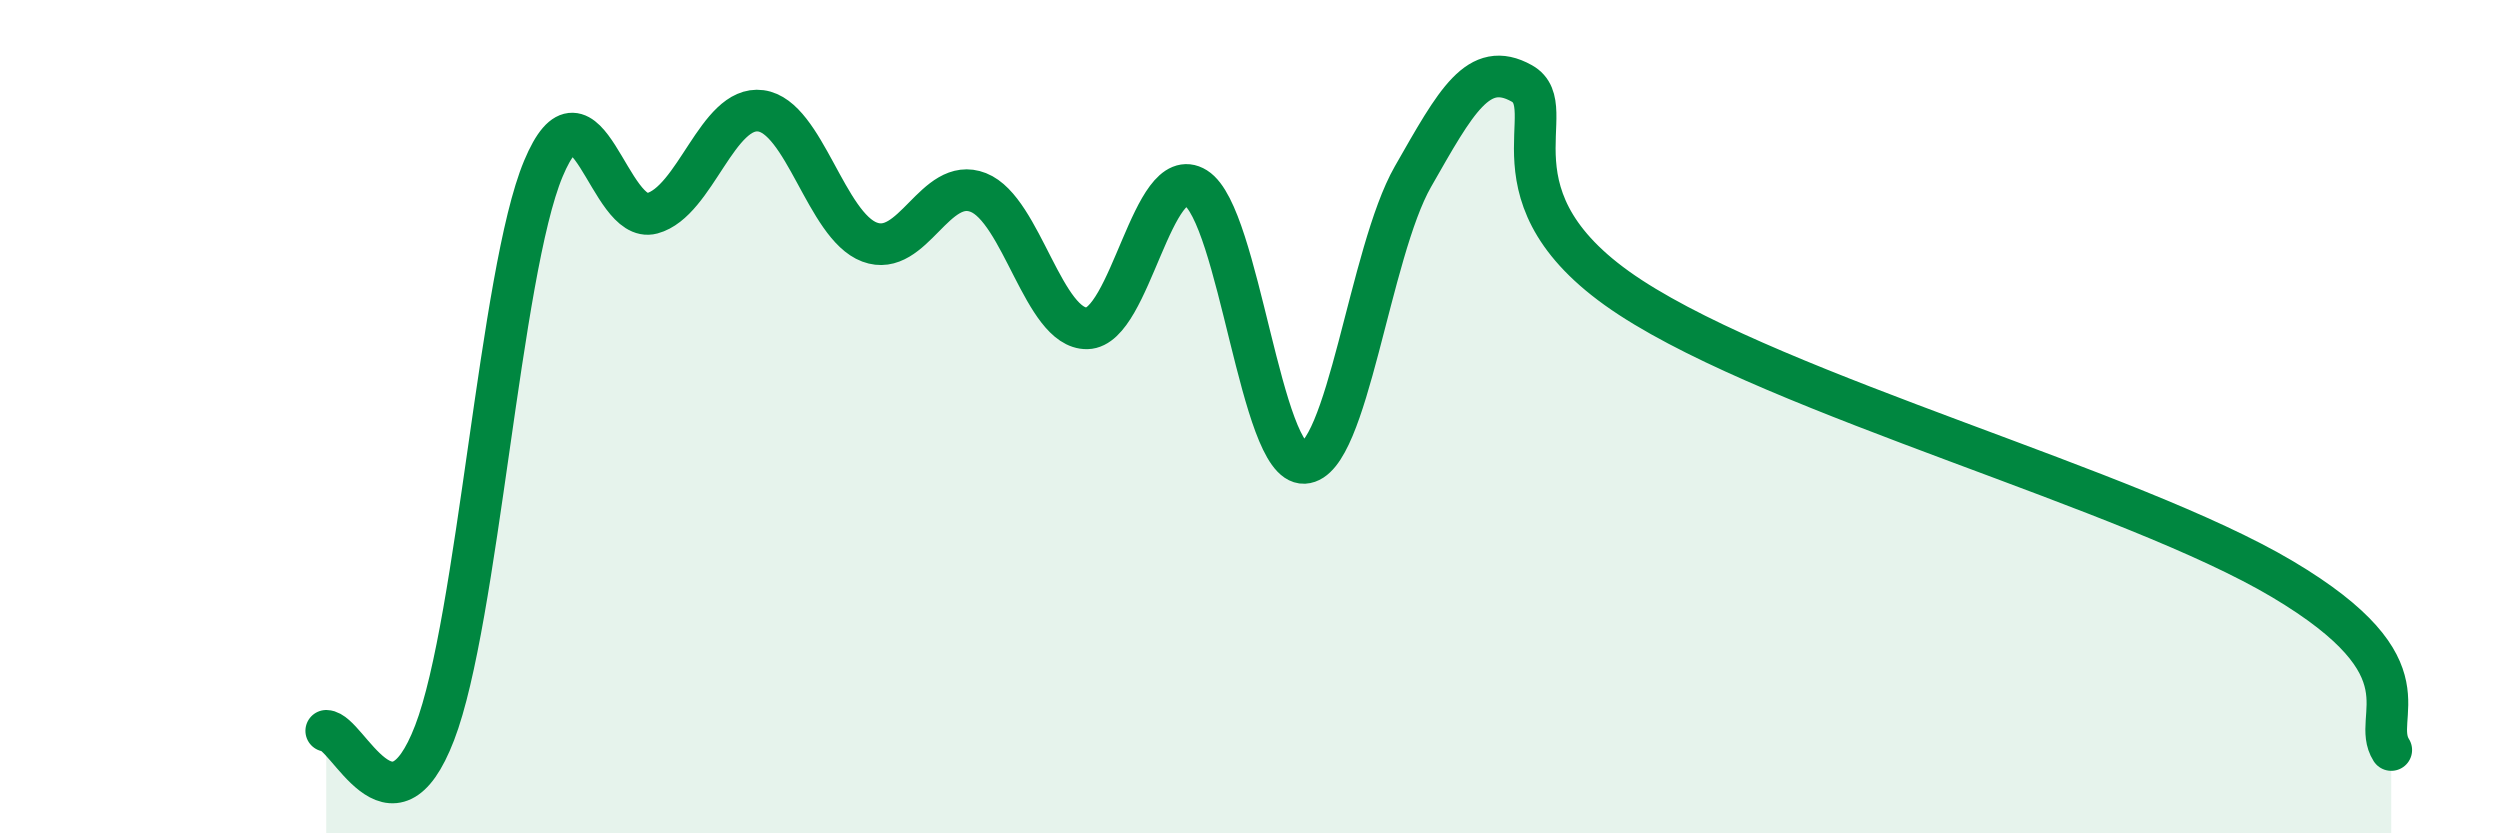 
    <svg width="60" height="20" viewBox="0 0 60 20" xmlns="http://www.w3.org/2000/svg">
      <path
        d="M 7.83,17.54 C 8.35,17.55 9.39,20.29 10.43,17.59 C 11.47,14.89 12,6.54 13.04,4.05 C 14.08,1.56 14.61,5.4 15.65,5.12 C 16.69,4.84 17.22,2.52 18.26,2.66 C 19.3,2.8 19.83,5.42 20.87,5.81 C 21.91,6.2 22.44,4.21 23.48,4.62 C 24.52,5.03 25.05,7.9 26.09,7.88 C 27.13,7.86 27.66,3.86 28.7,4.51 C 29.74,5.16 30.26,11.16 31.3,11.11 C 32.34,11.06 32.87,6.06 33.91,4.24 C 34.95,2.42 35.48,1.42 36.52,2 C 37.56,2.58 35.48,4.76 39.13,7.14 C 42.78,9.52 51.13,11.73 54.78,13.9 C 58.43,16.07 56.87,17.18 57.39,18L57.39 20L7.83 20Z"
        fill="#008740"
        opacity="0.1"
        stroke-linecap="round"
        stroke-linejoin="round"
      />
      <path
        d="M 7.83,17.54 C 8.35,17.55 9.39,20.29 10.43,17.59 C 11.47,14.89 12,6.54 13.04,4.05 C 14.08,1.56 14.61,5.4 15.65,5.12 C 16.69,4.84 17.22,2.52 18.26,2.66 C 19.3,2.8 19.83,5.42 20.87,5.81 C 21.91,6.2 22.44,4.21 23.48,4.62 C 24.52,5.03 25.05,7.9 26.09,7.88 C 27.13,7.86 27.66,3.86 28.7,4.51 C 29.74,5.16 30.26,11.16 31.3,11.11 C 32.34,11.06 32.87,6.06 33.91,4.24 C 34.95,2.42 35.48,1.42 36.52,2 C 37.56,2.58 35.48,4.76 39.13,7.14 C 42.78,9.52 51.13,11.73 54.78,13.9 C 58.43,16.07 56.87,17.18 57.39,18"
        stroke="#008740"
        stroke-width="1"
        fill="none"
        stroke-linecap="round"
        stroke-linejoin="round"
      />
    </svg>
  